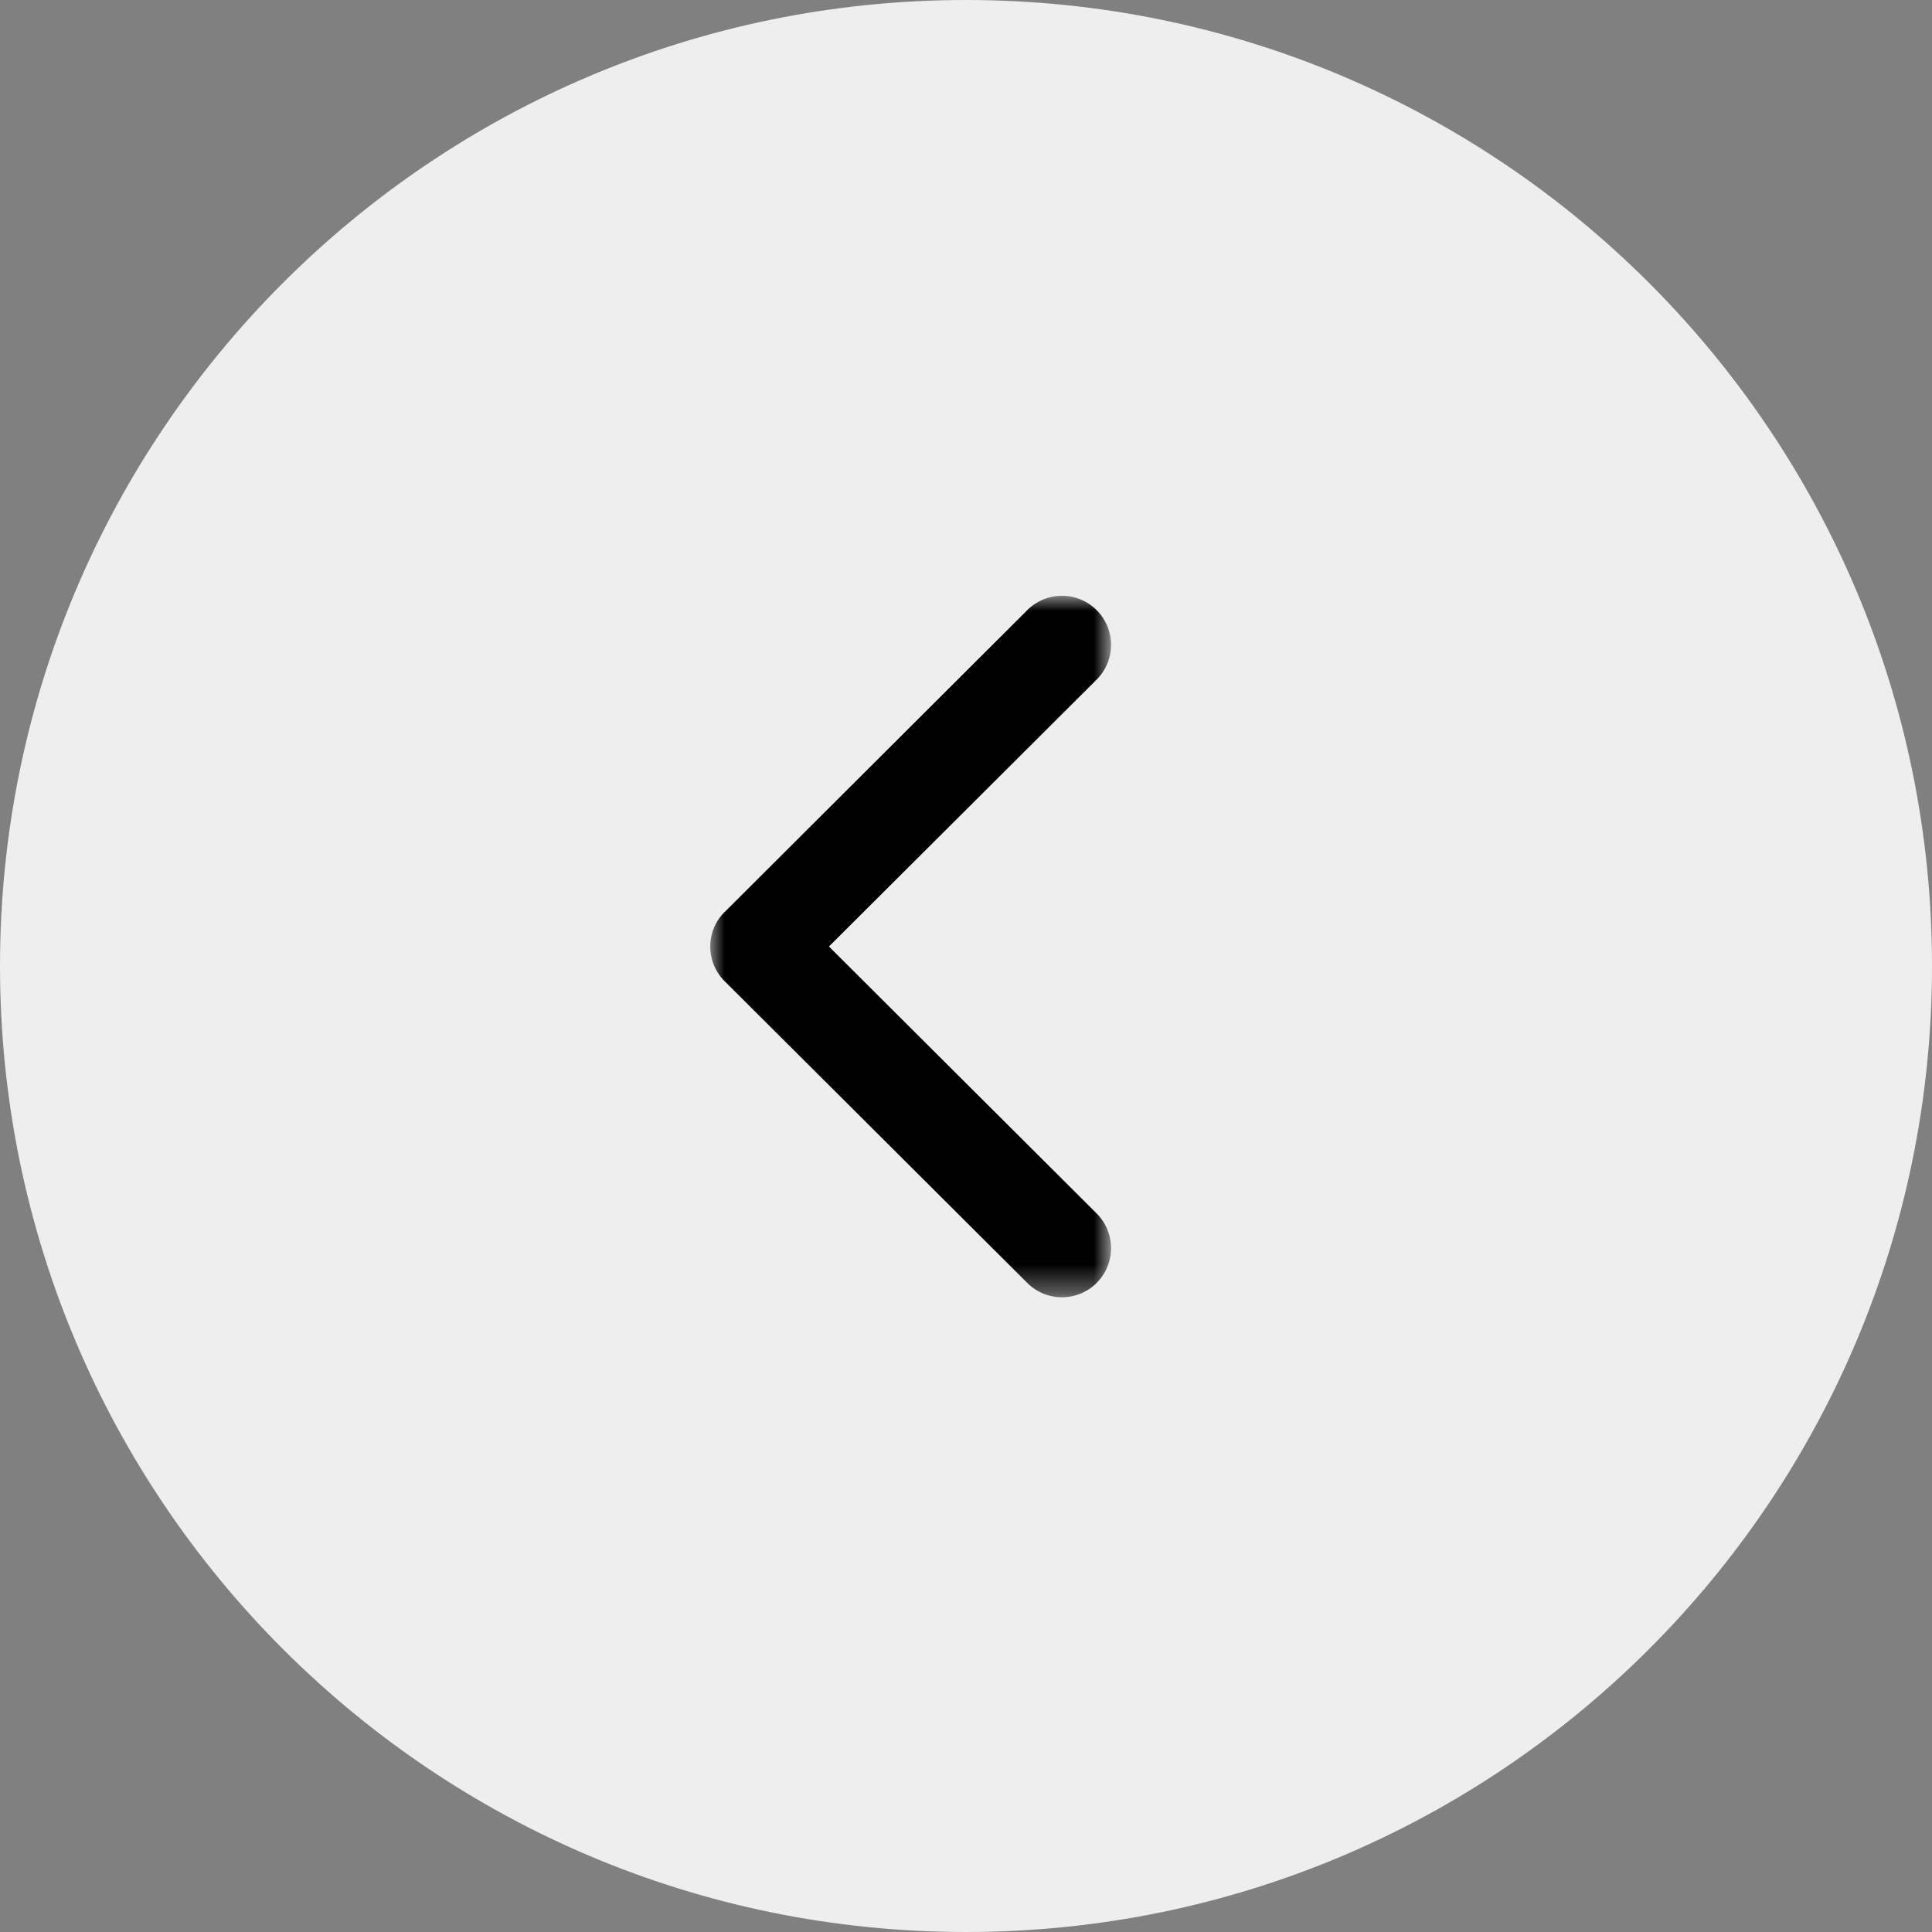 <svg width="68" height="68" viewBox="0 0 68 68" fill="none" xmlns="http://www.w3.org/2000/svg">
<rect x="0" y="0" width="68" height="68" fill="#808080" stroke="none"/>
<path d="M34 68C52.778 68 68 52.778 68 34C68 15.222 52.778 0 34 0C15.222 0 0 15.222 0 34C0 52.778 15.222 68 34 68Z" fill="#EEEEEE"/>
<mask id="mask0_66_68" style="mask-type:luminance" maskUnits="userSpaceOnUse" x="25" y="21" width="15" height="25">
<path d="M39.075 21H25V45.63H39.075V21Z" fill="white"/>
</mask>
<g mask="url(#mask0_66_68)">
<path d="M25.506 32.1L36.124 21.508C36.283 21.341 36.474 21.207 36.685 21.114C36.896 21.022 37.123 20.973 37.354 20.97C37.584 20.966 37.813 21.009 38.027 21.096C38.241 21.183 38.435 21.311 38.598 21.474C38.761 21.637 38.89 21.831 38.977 22.044C39.065 22.258 39.108 22.486 39.105 22.717C39.103 22.947 39.054 23.175 38.962 23.387C38.87 23.598 38.737 23.789 38.57 23.948L29.176 33.314L38.57 42.682C38.737 42.841 38.87 43.032 38.962 43.243C39.054 43.455 39.103 43.682 39.105 43.913C39.108 44.144 39.065 44.372 38.977 44.586C38.89 44.799 38.761 44.993 38.598 45.156C38.435 45.319 38.241 45.447 38.027 45.534C37.813 45.62 37.584 45.663 37.354 45.66C37.123 45.657 36.896 45.608 36.685 45.515C36.474 45.423 36.283 45.289 36.124 45.122L25.506 34.536C25.346 34.377 25.218 34.187 25.131 33.978C25.044 33.769 24.999 33.545 24.998 33.319C24.997 33.093 25.042 32.869 25.128 32.66C25.214 32.45 25.34 32.26 25.5 32.1H25.506Z" fill="black"/>
</g>
</svg>
